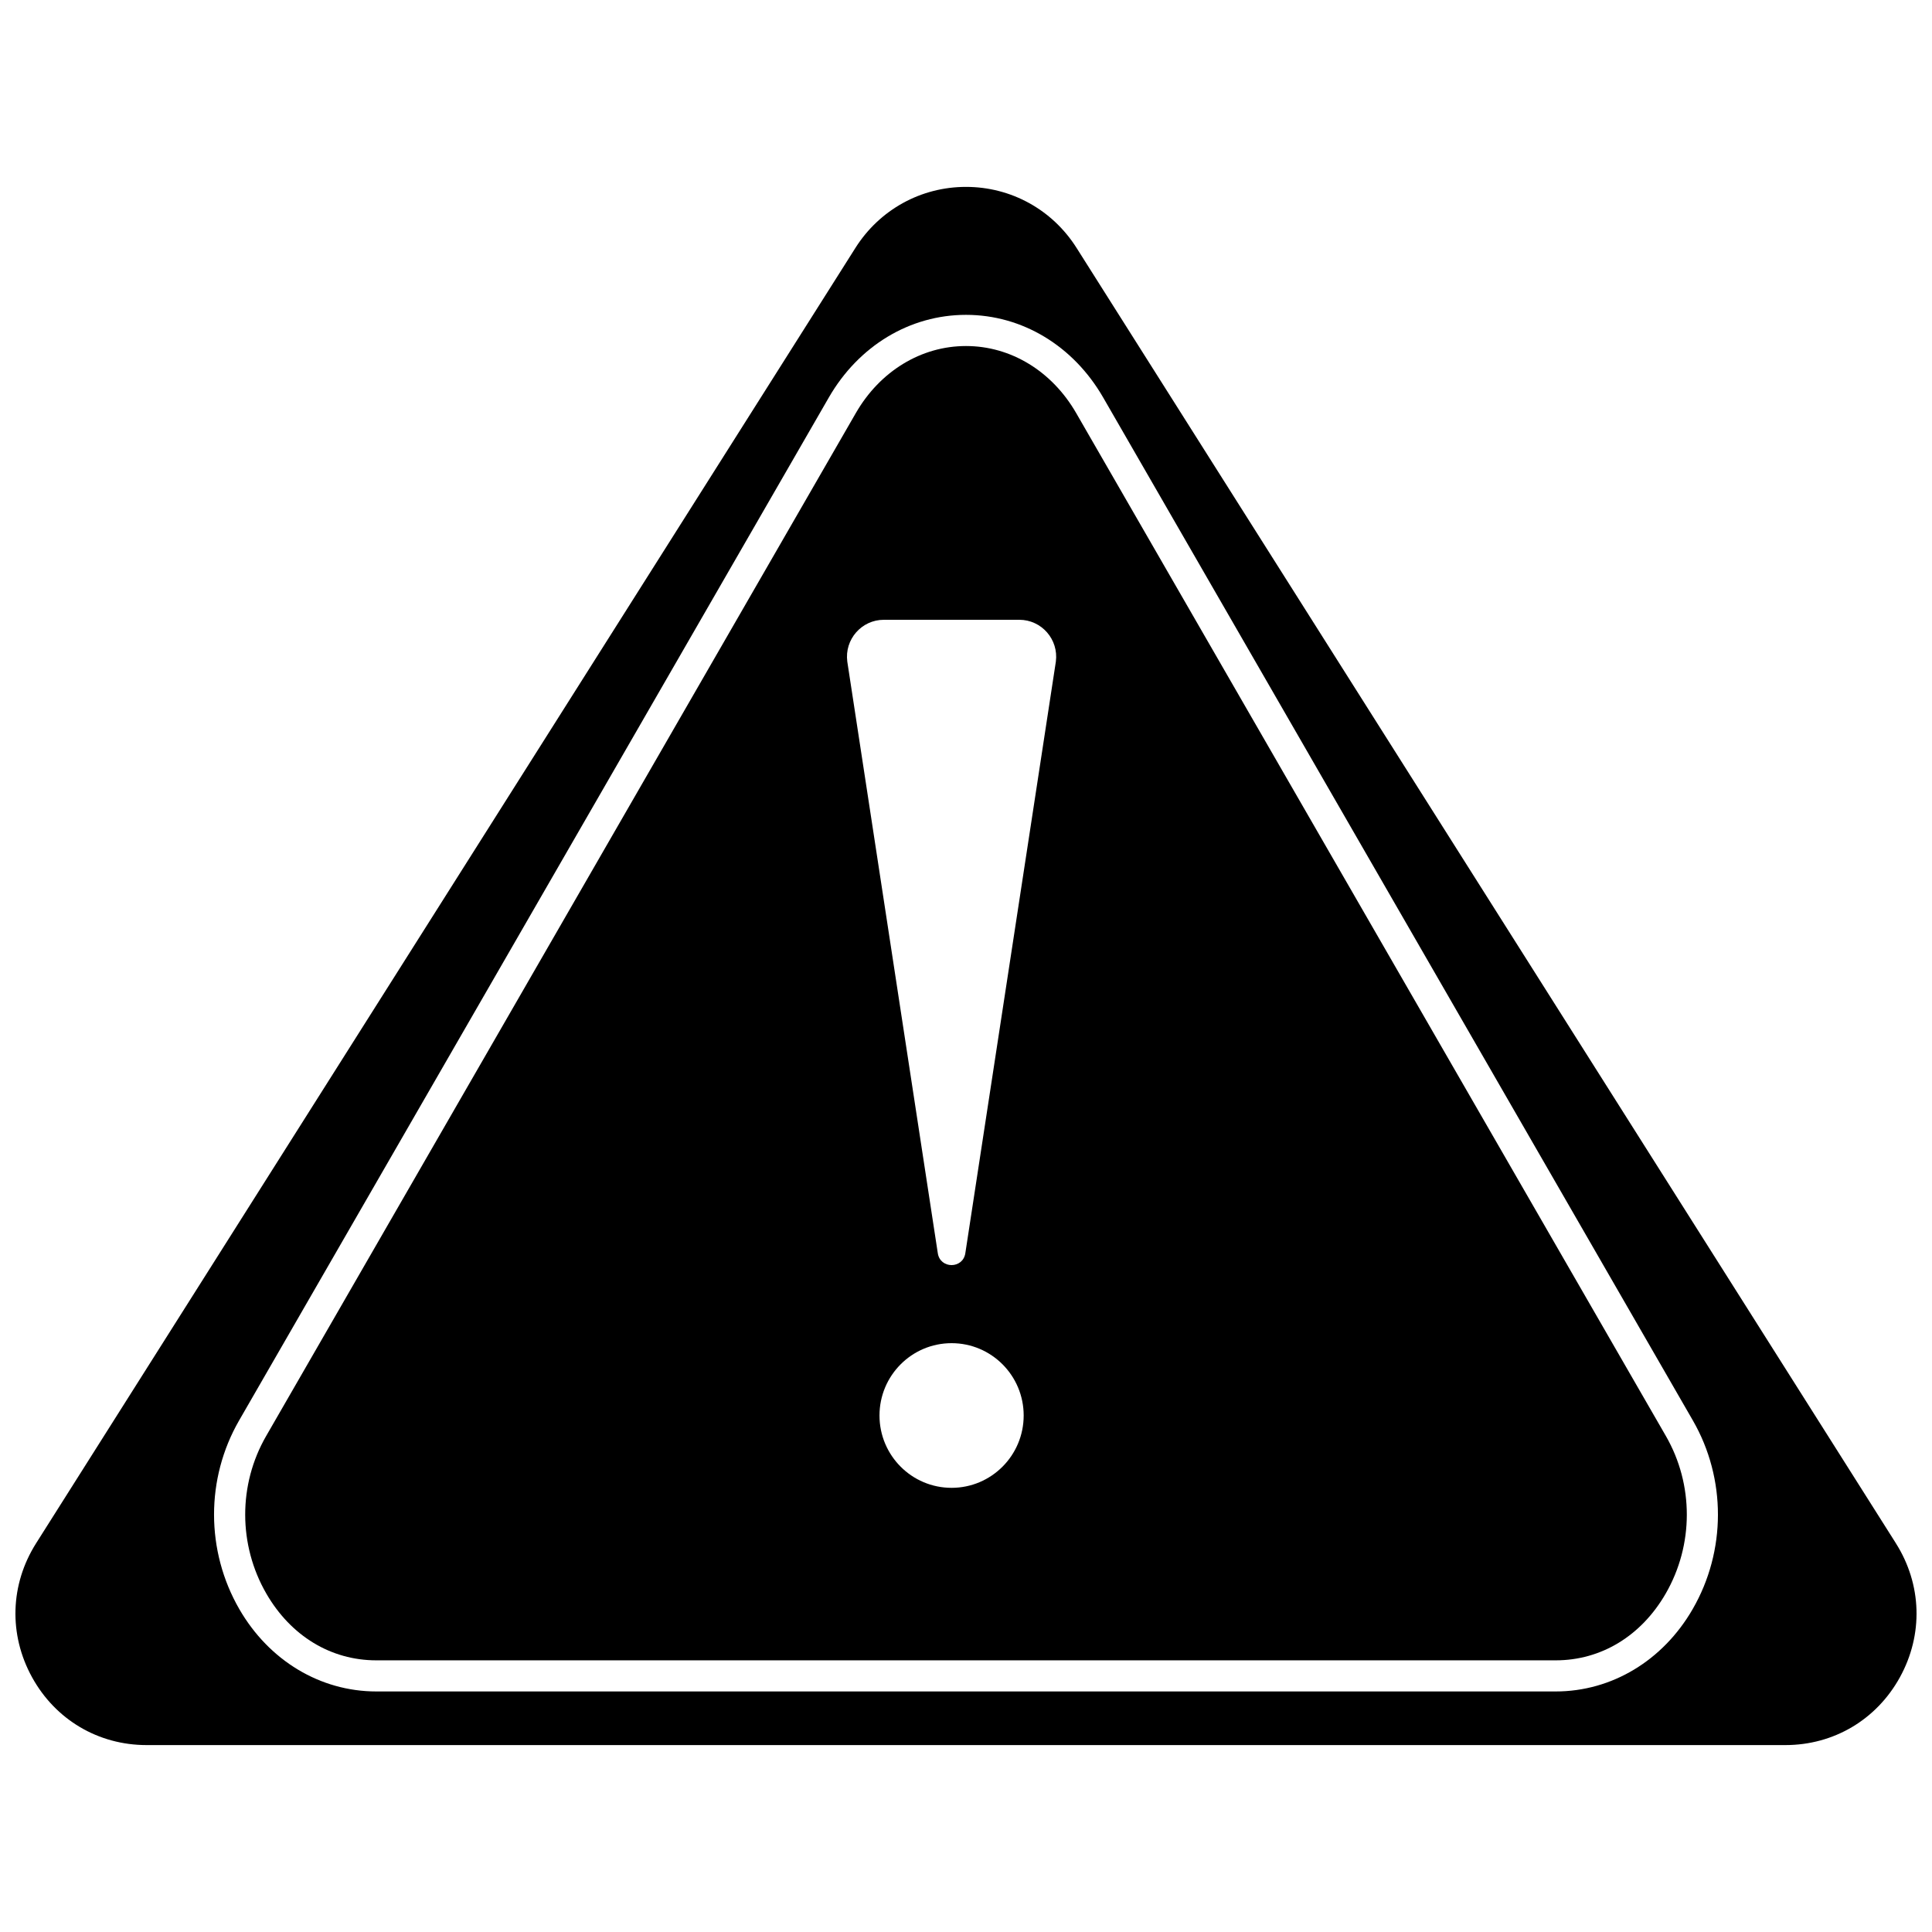 <?xml version="1.0" encoding="UTF-8"?>
<!-- Uploaded to: SVG Repo, www.svgrepo.com, Generator: SVG Repo Mixer Tools -->
<svg width="800px" height="800px" version="1.1" viewBox="144 144 512 512" xmlns="http://www.w3.org/2000/svg">
 <defs>
  <clipPath id="a">
   <path d="m148.09 193h503.81v414h-503.81z"/>
  </clipPath>
 </defs>
 <g clip-path="url(#a)">
  <path d="m646.43 552.98-217.14-343.3c-6.402-10.113-17.348-16.152-29.289-16.152-11.945 0-22.891 6.039-29.293 16.152l-217.14 343.3c-6.906 10.922-7.305 24.195-1.07 35.516 6.199 11.25 17.547 17.969 30.359 17.969h434.28c12.812 0 24.16-6.719 30.359-17.973 6.231-11.316 5.836-24.594-1.07-35.512zm-53.859 17.461c-7.891 13.66-21.461 21.812-36.301 21.812h-312.54c-14.844 0-28.414-8.156-36.305-21.812-8.914-15.438-8.938-34.602-0.051-50.016l156.27-271.08c7.906-13.719 21.496-21.906 36.355-21.906s28.449 8.184 36.355 21.906l156.27 271.09c8.883 15.414 8.863 34.582-0.059 50.012z"/>
 </g>
 <path d="m429.2 253.47c-6.418-11.125-17.332-17.77-29.199-17.77s-22.785 6.641-29.199 17.77l-156.27 271.09c-7.422 12.867-7.398 28.867 0.047 41.758 6.496 11.238 17.121 17.688 29.156 17.688h312.54c12.031 0 22.656-6.445 29.152-17.684 7.449-12.891 7.465-28.895 0.051-41.762zm-33.02 284.82c-10.551 0-19.105-8.582-19.105-19.168s8.555-19.168 19.105-19.168c10.551 0 19.105 8.582 19.105 19.168-0.004 10.582-8.555 19.168-19.105 19.168zm27.633-218.96-23.992 156.79c-0.641 4.188-6.652 4.188-7.293 0l-23.988-156.8c-0.766-5.867 3.789-11.07 9.688-11.07h35.891c5.906-0.004 10.461 5.199 9.695 11.074z"/>
</svg>